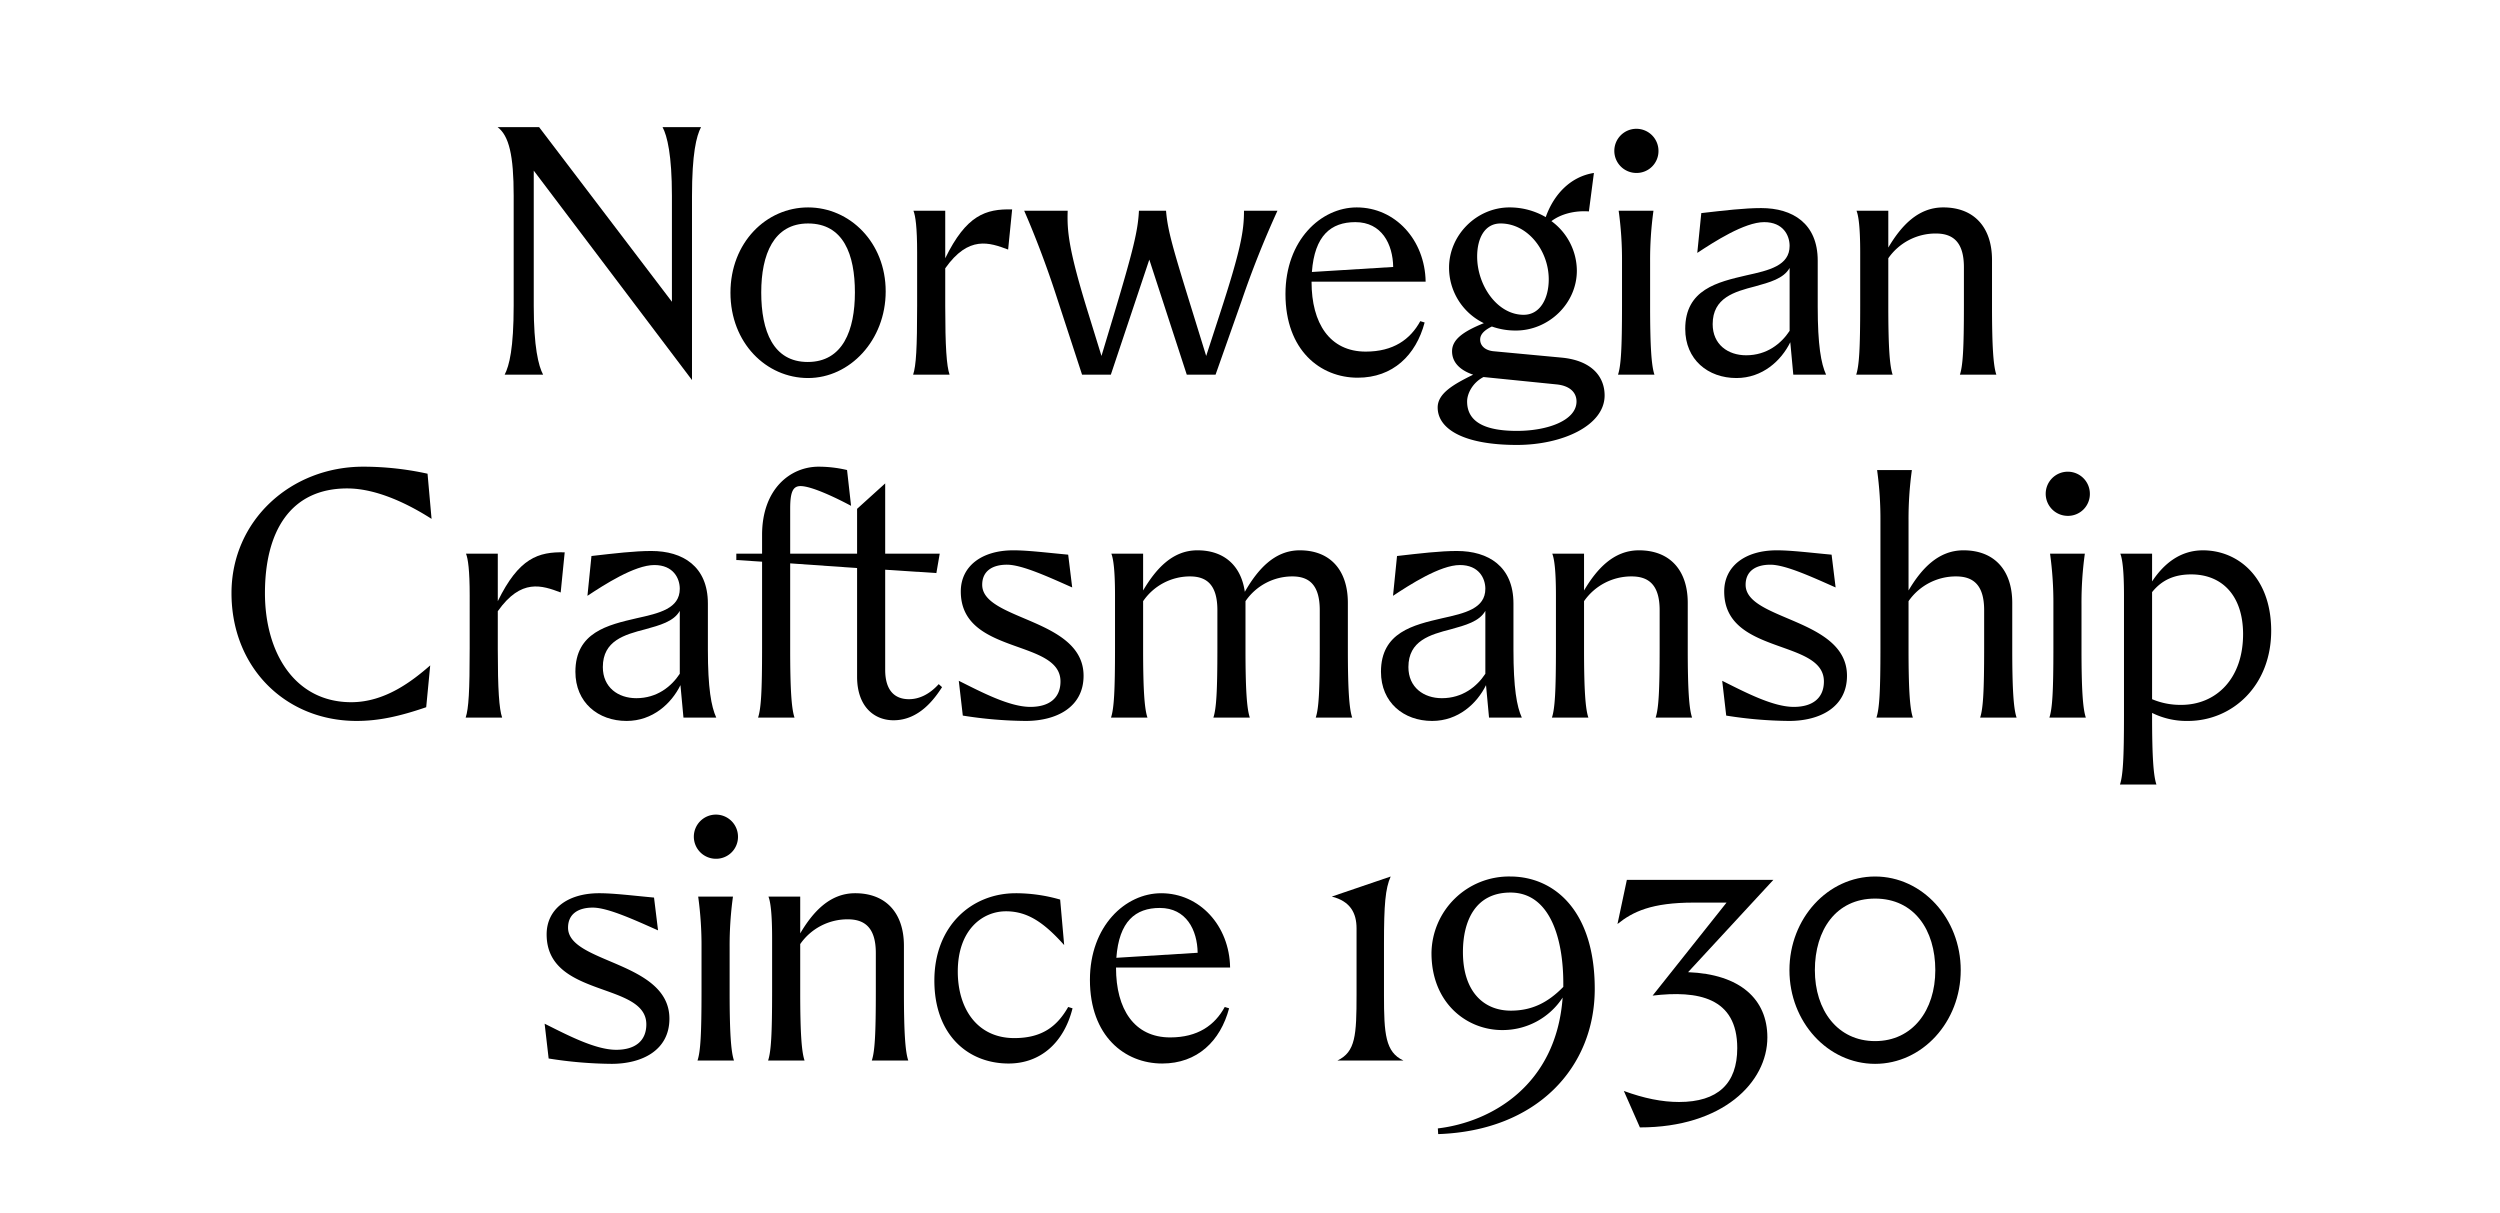 <svg viewBox="0 0 1195.66 580" height="580" width="1195.66" xmlns="http://www.w3.org/2000/svg">
  <g>
    <path d="M335.276,60.8c-2.24,4.32-4.32,12.64-4.32,33.121V181.76L255.274,81.6v64.8c0,19.36,2.24,28.64,4.48,32.8h-18.4c2.24-4.32,4.32-12.64,4.32-33.12V93.6c0-19.36-2.24-28.64-7.68-32.8h19.84l63.521,83.522V93.6c0-19.36-2.239-28.64-4.48-32.8Z"></path>
    <path d="M423.593,139.359c0,23.36-17.12,41.441-37.12,41.441S349.352,164,349.352,140s17.12-40.8,37.121-40.8S423.593,116,423.593,139.359Zm-59.521.48c0,18.56,5.76,33.28,22.24,33.28,16.8,0,22.561-15.2,22.561-33.28s-5.44-32.961-22.4-32.961C369.992,106.878,364.072,121.758,364.072,139.839Z"></path>
    <path d="M484.073,100.157l-1.92,19.2c-8.961-3.36-18.881-6.88-30.081,8.96V146.4c0,19.36.64,28.64,2.08,32.8H436.711c1.441-4.32,1.921-12.64,1.921-33.12V120.8c0-12.16-.8-17.6-1.76-20h15.2v22.72C462.152,102.878,471.433,99.838,484.073,100.157Z"></path>
    <path d="M610.954,100.8a462.237,462.237,0,0,0-17.121,43.041l-12.48,35.36H567.592l-17.92-55.041-18.4,55.041h-13.76l-12.96-39.681c-4.32-13.12-9.6-27.04-14.72-38.72h20.8c-.32,9.6.32,18.4,10.08,49.761l6.08,19.68,5.921-19.68c9.28-31.041,11.52-40.161,12-49.761h12.96c.8,9.6,3.2,17.76,13.12,49.761l6.081,19.68,6.4-19.68c10.24-31.361,11.68-40.161,11.68-49.761Z"></path>
    <path d="M679.272,153.6l2.081.64c-4.161,15.68-15.2,26.4-32,26.4-17.92,0-34.561-13.12-34.561-40,0-25.76,16.96-41.44,34.081-41.44,18.4,0,32.641,15.52,32.96,35.521H627.271v.16c0,19.68,8.641,33.28,25.921,33.28C666.312,168.159,674.472,162.4,679.272,153.6Zm-51.841-23.521,38.881-2.4c-.16-10.88-5.44-21.44-18.08-21.44C636.552,106.238,628.711,112.638,627.431,130.078Z"></path>
    <path d="M767.431,189.12c0,14.56-20.48,23.68-41.921,23.68-25.92,0-37.921-7.84-37.921-17.92,0-6.72,7.521-11.04,16.961-15.681-6.56-2.24-10.08-6.08-10.08-11.2,0-5.6,5.28-9.44,15.2-13.44A29.486,29.486,0,0,1,693.03,128c0-15.52,13.12-28.8,28.96-28.8a34.385,34.385,0,0,1,17.28,4.64c3.841-10.881,11.841-19.361,23.041-21.121l-2.4,18.4c-6.56-.481-13.28,1.12-17.92,4.64a29.557,29.557,0,0,1,12.16,23.68c0,15.841-13.6,28.641-29.121,28.641a33.473,33.473,0,0,1-11.52-1.92c-4,1.92-5.6,4-5.6,6.24,0,3.2,2.72,5.28,6.56,5.6l32.481,3.04C761.671,172.479,767.431,180.479,767.431,189.12ZM753.991,192c0-4.16-3.04-7.52-9.6-8.16l-34.881-3.52c-5.28,2.72-7.84,8-7.84,11.68,0,10.56,9.92,14.08,23.84,14.08C740.071,206.08,753.991,201.12,753.991,192ZM706.47,122.718c0,13.76,9.6,27.841,22.24,27.841,8,0,12-8,12-16.961,0-13.76-10.081-26.72-23.041-26.72C709.99,106.878,706.47,114.078,706.47,122.718Z"></path>
    <path d="M793.189,72.157a10.449,10.449,0,0,1-10.56,10.56,10.56,10.56,0,1,1,10.56-10.56Zm-17.44,73.922v-20.8a170.582,170.582,0,0,0-1.6-24.48h16.641a170.6,170.6,0,0,0-1.6,24.48V146.4c0,19.36.64,28.64,2.08,32.8h-17.44C775.269,174.879,775.749,166.559,775.749,146.079Z"></path>
    <path d="M857.669,179.2l-1.44-15.52c-4.32,8.8-13.28,17.121-25.76,17.121-13.6,0-24.481-8.8-24.481-23.521,0-18.88,15.52-22.4,29.281-25.6,10.88-2.4,20.64-4.64,20.64-14.08,0-4.96-3.04-11.36-12.16-11.36-9.44,0-24,9.44-32,14.72l1.92-19.04c11.2-1.281,20.641-2.4,28.641-2.4,15.04,0,27.041,7.36,27.041,25.12v22.081c0,18.4,1.6,27.2,4,32.48Zm-1.76-20.96V128.158c-2.88,5.121-9.6,6.88-16.48,8.8-9.92,2.559-20.321,5.44-20.321,18.08,0,9.76,7.361,14.88,16,14.88C845.029,169.919,851.909,164.319,855.909,158.239Z"></path>
    <path d="M939.268,146.079V127.838c0-12.32-5.44-16.16-13.44-16.16a27.523,27.523,0,0,0-22.721,11.84V146.4c0,19.36.64,28.64,2.08,32.8h-17.44c1.44-4.32,1.92-12.64,1.92-33.12V120.8c0-12.16-.8-17.6-1.76-20h15.2v17.6c6.24-10.56,14.241-19.04,25.921-19.2,15.04-.16,23.68,9.44,23.68,25.12V146.4c0,19.36.64,28.64,2.08,32.8h-17.44C938.788,174.879,939.268,166.559,939.268,146.079Z"></path>
    <path d="M110.716,283.678c0-34.721,28.32-60.481,63.041-60.481a143.383,143.383,0,0,1,30.721,3.36l1.92,21.6c-10.24-6.56-25.761-14.56-40.321-14.56-27.361,0-39.361,20.8-39.361,50.081,0,28.481,14.24,52.161,41.281,52.161,16.16,0,29.121-10.08,37.761-17.6l-1.92,20c-12.641,4.319-22.561,6.56-33.281,6.56C136.636,344.8,110.716,319.359,110.716,283.678Z"></path>
    <path d="M270.075,264.157l-1.92,19.2c-8.961-3.36-18.881-6.88-30.081,8.96V310.4c0,19.36.64,28.64,2.08,32.8H222.713c1.441-4.32,1.921-12.64,1.921-33.12V284.8c0-12.16-.8-17.6-1.76-20h15.2v22.72C248.154,266.878,257.435,263.838,270.075,264.157Z"></path>
    <path d="M326.874,343.2l-1.44-15.52c-4.32,8.8-13.28,17.121-25.76,17.121-13.6,0-24.481-8.8-24.481-23.521,0-18.88,15.52-22.4,29.281-25.6,10.88-2.4,20.64-4.64,20.64-14.08,0-4.96-3.04-11.36-12.16-11.36-9.44,0-24,9.44-32,14.72l1.92-19.04c11.2-1.281,20.641-2.4,28.641-2.4,15.04,0,27.041,7.36,27.041,25.12v22.081c0,18.4,1.6,27.2,4,32.48Zm-1.76-20.96V292.158c-2.88,5.121-9.6,6.88-16.48,8.8-9.92,2.559-20.321,5.44-20.321,18.08,0,9.76,7.361,14.88,16,14.88C314.234,333.919,321.114,328.319,325.114,322.239Z"></path>
    <path d="M450.554,328.639c-3.52,5.44-10.88,15.84-23.2,15.84-9.28,0-17.44-6.56-17.44-20.8v-52l-32-2.24V310.4c0,19.36.64,28.64,2.08,32.8h-17.44c1.44-4.32,1.92-12.64,1.92-33.12V268.638l-12.32-.8V264.8h12.32v-8.96c0-22.081,13.6-32.641,27.041-32.641a59.311,59.311,0,0,1,13.6,1.6l1.92,17.12c-7.2-3.84-18.881-9.44-24.16-9.44-3.52,0-4.961,2.56-4.961,10.72v21.6h32V243.357l13.44-12.16v33.6h26.081l-1.6,9.28-24.481-1.6v47.841c0,10.56,5.121,14.08,11.361,14.08,4.639,0,9.6-2.08,14.24-7.2Z"></path>
    <path d="M469.753,279.678c0,17.121,48.481,16,48.481,43.521,0,15.041-12.96,21.6-27.68,21.6a198.879,198.879,0,0,1-30.081-2.56l-1.92-16.641c11.2,5.6,24.321,12.48,34.24,12.48,9.121,0,14.4-4.32,14.4-12.16,0-20.48-47.681-12.48-47.681-43.041,0-12,9.92-19.68,25.12-19.68,7.041,0,15.841,1.12,26.241,2.08l1.92,15.68c-11.2-4.96-24-10.88-31.2-10.88S469.753,273.278,469.753,279.678Z"></path>
    <path d="M631.193,310.079V291.838c0-12.32-5.279-16.16-13.12-16.16a27.175,27.175,0,0,0-22.4,11.84V310.4c0,19.36.639,28.64,2.08,32.8H580.312c1.44-4.32,1.92-12.64,1.92-33.12V291.838c0-12.32-5.28-16.16-13.12-16.16a27.178,27.178,0,0,0-22.4,11.84V310.4c0,19.36.641,28.64,2.08,32.8h-17.44c1.44-4.32,1.92-12.64,1.92-33.12V284.8c0-12.16-.8-17.6-1.76-20h15.2v17.6c6.241-10.56,14.081-19.04,25.6-19.2,13.121-.16,21.281,7.36,23.041,19.84,6.24-10.88,14.24-19.68,25.92-19.84,14.881-.16,23.361,9.44,23.361,25.12V310.4c0,19.36.64,28.64,2.08,32.8H629.273C630.713,338.879,631.193,330.559,631.193,310.079Z"></path>
    <path d="M712.15,343.2l-1.44-15.52c-4.32,8.8-13.28,17.121-25.76,17.121-13.6,0-24.481-8.8-24.481-23.521,0-18.88,15.52-22.4,29.28-25.6,10.881-2.4,20.641-4.64,20.641-14.08,0-4.96-3.04-11.36-12.16-11.36-9.44,0-24,9.44-32,14.72l1.92-19.04c11.2-1.281,20.641-2.4,28.641-2.4,15.04,0,27.041,7.36,27.041,25.12v22.081c0,18.4,1.6,27.2,4,32.48Zm-1.76-20.96V292.158c-2.88,5.121-9.6,6.88-16.48,8.8-9.92,2.559-20.321,5.44-20.321,18.08,0,9.76,7.36,14.88,16,14.88C699.51,333.919,706.39,328.319,710.39,322.239Z"></path>
    <path d="M793.749,310.079V291.838c0-12.32-5.44-16.16-13.44-16.16a27.523,27.523,0,0,0-22.721,11.84V310.4c0,19.36.64,28.64,2.08,32.8h-17.44c1.44-4.32,1.92-12.64,1.92-33.12V284.8c0-12.16-.8-17.6-1.76-20h15.2v17.6c6.24-10.56,14.241-19.04,25.921-19.2,15.04-.16,23.68,9.44,23.68,25.12V310.4c0,19.36.64,28.64,2.08,32.8h-17.44C793.269,338.879,793.749,330.559,793.749,310.079Z"></path>
    <path d="M834.868,279.678c0,17.121,48.481,16,48.481,43.521,0,15.041-12.96,21.6-27.681,21.6a198.877,198.877,0,0,1-30.08-2.56L823.667,325.6c11.2,5.6,24.321,12.48,34.241,12.48,9.121,0,14.4-4.32,14.4-12.16,0-20.48-47.682-12.48-47.682-43.041,0-12,9.921-19.68,25.121-19.68,7.041,0,15.84,1.12,26.241,2.08l1.92,15.68c-11.2-4.96-24-10.88-31.2-10.88S834.868,273.278,834.868,279.678Z"></path>
    <path d="M948.947,310.079V291.838c0-12.32-5.44-16.16-13.44-16.16a27.525,27.525,0,0,0-22.721,11.84V310.4c0,19.36.64,28.64,2.08,32.8h-17.44c1.44-4.32,1.92-12.64,1.92-33.12v-60.8a170.6,170.6,0,0,0-1.6-24.48h16.64a170.6,170.6,0,0,0-1.6,24.48V282.4c6.24-10.56,14.241-19.04,25.921-19.2,15.04-.16,23.681,9.44,23.681,25.12V310.4c0,19.36.639,28.64,2.08,32.8H947.027C948.467,338.879,948.947,330.559,948.947,310.079Z"></path>
    <path d="M999.506,236.157a10.449,10.449,0,0,1-10.56,10.56,10.56,10.56,0,1,1,10.56-10.56Zm-17.441,73.922v-20.8a170.6,170.6,0,0,0-1.6-24.48h16.641a170.455,170.455,0,0,0-1.6,24.48V310.4c0,19.36.639,28.64,2.08,32.8H980.145C981.585,338.879,982.065,330.559,982.065,310.079Z"></path>
    <path d="M1046.386,344.8a37.109,37.109,0,0,1-17.121-3.841V342.4c0,19.36.64,28.64,2.08,32.8h-17.44c1.44-4.32,1.92-12.64,1.92-33.121V284.8c0-12.16-.8-17.6-1.76-20h15.2v13.28c5.6-8.48,13.441-14.88,24.321-14.88,16.48,0,32.321,12.48,32.641,37.761C1086.547,327.839,1067.666,344.8,1046.386,344.8Zm26.4-41.921c-.16-18.081-10.08-28.161-24.8-28.161-8.16,0-14.081,2.72-18.721,8.48v51.2a34.841,34.841,0,0,0,13.921,2.72C1059.826,337.119,1072.946,324.639,1072.786,302.879Z"></path>
    <path d="M271.676,443.678c0,17.121,48.481,16,48.481,43.521,0,15.041-12.96,21.6-27.68,21.6a198.9,198.9,0,0,1-30.082-2.56L260.476,489.6c11.2,5.6,24.32,12.48,34.24,12.48,9.121,0,14.4-4.32,14.4-12.16,0-20.48-47.681-12.48-47.681-43.041,0-12,9.92-19.68,25.12-19.68,7.041,0,15.84,1.12,26.241,2.08l1.92,15.68c-11.2-4.96-24-10.88-31.2-10.88S271.676,437.278,271.676,443.678Z"></path>
    <path d="M352.955,400.157a10.449,10.449,0,0,1-10.56,10.56,10.56,10.56,0,1,1,10.56-10.56Zm-17.441,73.922v-20.8a170.6,170.6,0,0,0-1.6-24.48h16.641a170.6,170.6,0,0,0-1.6,24.48V474.4c0,19.36.64,28.64,2.08,32.8H333.594C335.034,502.879,335.514,494.559,335.514,474.079Z"></path>
    <path d="M418.875,474.079V455.838c0-12.32-5.44-16.16-13.44-16.16a27.523,27.523,0,0,0-22.721,11.84V474.4c0,19.36.64,28.64,2.08,32.8H367.353c1.441-4.32,1.921-12.64,1.921-33.12V448.8c0-12.16-.8-17.6-1.76-20h15.2v17.6c6.24-10.56,14.241-19.04,25.921-19.2,15.04-.16,23.68,9.44,23.68,25.12V474.4c0,19.36.64,28.64,2.08,32.8h-17.44C418.4,502.879,418.875,494.559,418.875,474.079Z"></path>
    <path d="M481.114,435.838c-11.2,0-23.04,8.8-23.04,28.8,0,17.761,9.28,31.841,27.04,31.841,13.6,0,20.641-5.92,25.761-14.88l2.08.64c-4.16,16.64-15.52,26.4-30.56,26.4-19.521,0-35.521-13.76-35.521-39.68,0-26.241,17.92-41.761,38.88-41.761a76.588,76.588,0,0,1,21.281,3.04l1.92,21.76C499.354,441.278,491.515,435.838,481.114,435.838Z"></path>
    <path d="M585.754,481.6l2.08.64c-4.16,15.68-15.2,26.4-32,26.4-17.921,0-34.561-13.12-34.561-40,0-25.76,16.96-41.44,34.08-41.44,18.4,0,32.642,15.52,32.961,35.521H533.753v.16c0,19.68,8.641,33.28,25.921,33.28C572.794,496.159,580.954,490.4,585.754,481.6Zm-51.841-23.521,38.881-2.4c-.16-10.88-5.44-21.44-18.08-21.44C543.033,434.238,535.193,440.638,533.913,458.078Z"></path>
    <path d="M661.91,476c0,18.4.64,27.2,9.28,31.2H639.669c8.641-4.16,9.121-12,9.121-31.52V444c0-7.2-2.881-12.96-11.841-15.2l28.161-9.6c-2.56,5.76-3.2,13.44-3.2,32Z"></path>
    <path d="M762.709,472.959c0,37.441-27.52,67.841-74.881,69.441l-.16-2.72c25.6-3.04,56.641-20.64,59.681-62.561a34.223,34.223,0,0,1-28.96,15.52c-16.8,0-33.761-12.8-33.761-36.8a37.081,37.081,0,0,1,37.6-36.64C743.189,419.2,762.709,435.358,762.709,472.959Zm-15.04-.96v-1.76c0-20.8-6.08-43.361-25.28-43.361-16.8,0-22.721,13.6-22.721,28.48,0,18.881,9.92,28,22.881,28C732.469,483.359,740.149,479.679,747.669,472Z"></path>
    <path d="M845.269,496.159c0,21.441-21.281,43.041-60.962,43.041l-7.68-17.44c9.6,3.52,18.24,5.28,26.4,5.28,18.561,0,27.841-8.8,27.841-25.76,0-24.321-18.881-27.681-40.481-25.121l35.361-44.481H810.067c-20.16,0-29.12,4.32-36.48,10.24l4.48-21.12h70.081l-40.8,44.161C832.308,465.919,845.269,477.919,845.269,496.159Z"></path>
    <path d="M855.826,464c0-24.8,18.4-44.8,40.961-44.8s40.961,20,40.961,44.8-18.4,44.8-40.961,44.8S855.826,488.8,855.826,464Zm69.761,0c0-19.2-10.08-34.24-28.8-34.24s-28.8,15.04-28.8,34.24,10.88,33.921,28.8,33.921S925.587,483.2,925.587,464Z"></path>
  </g>
</svg>
